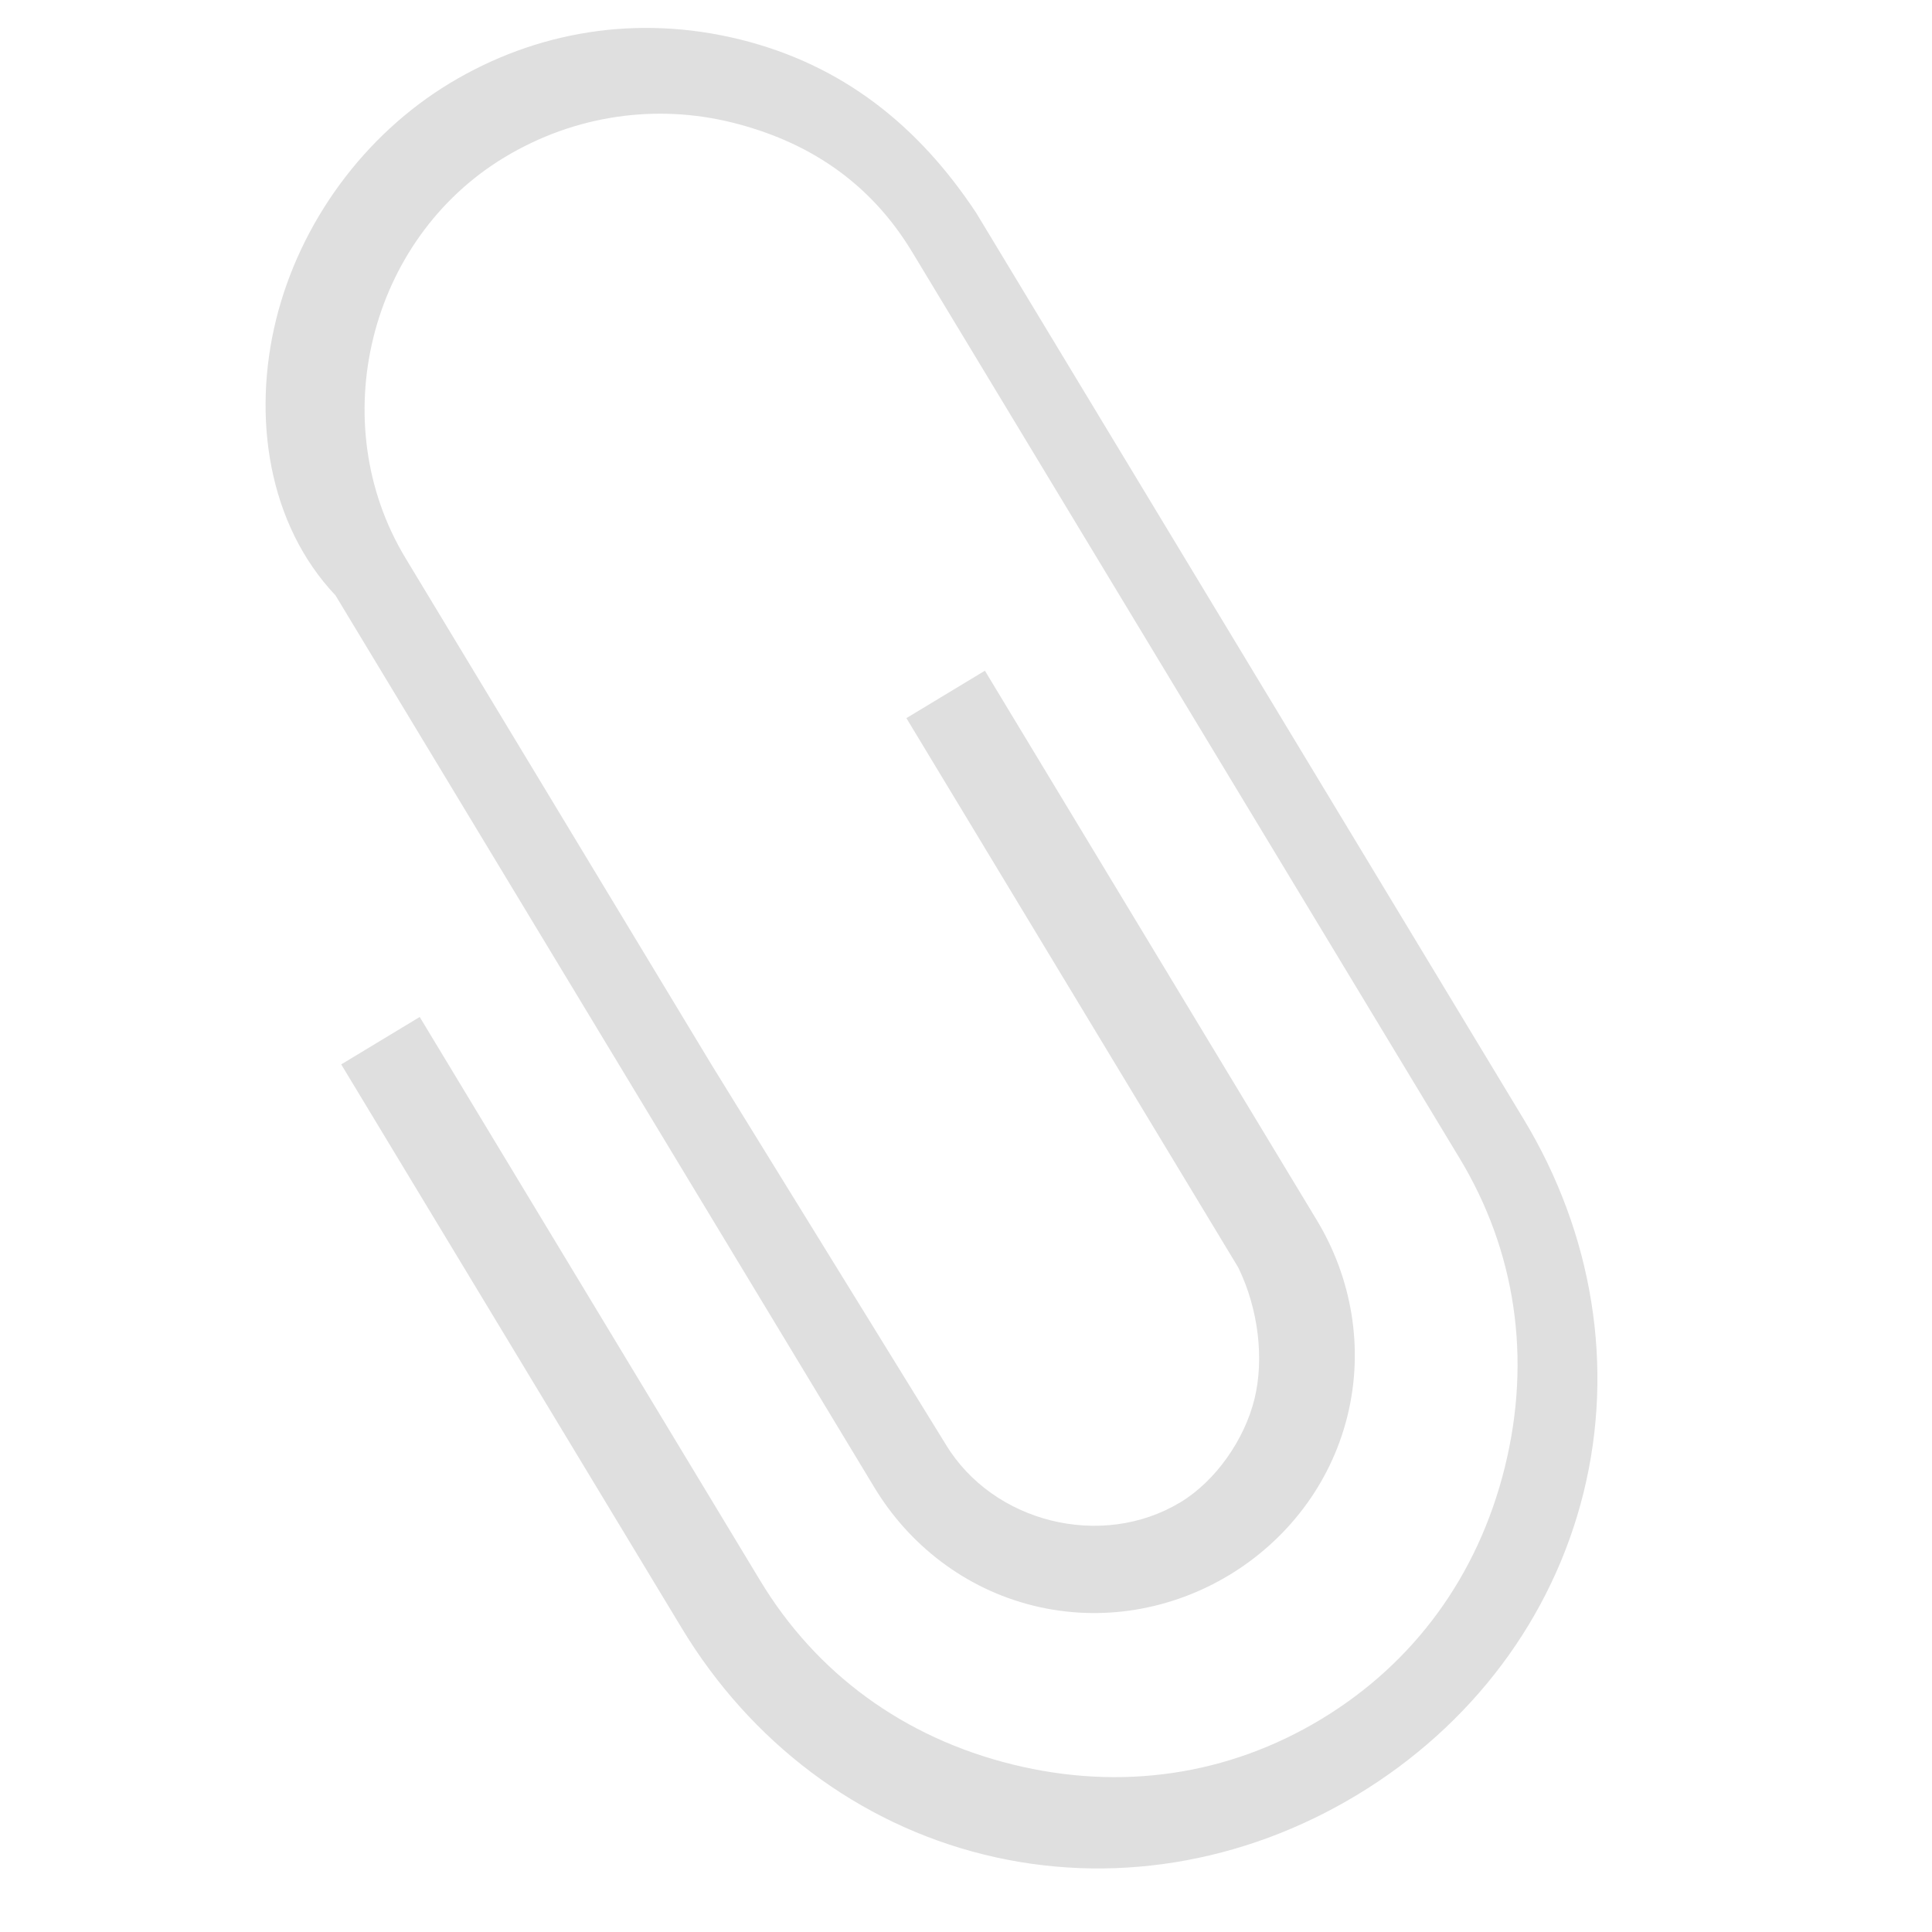 <svg style="clip-rule:evenodd;fill-rule:evenodd;stroke-linejoin:round;stroke-miterlimit:2" viewBox="0 0 16 16" xmlns="http://www.w3.org/2000/svg" xmlns:serif="http://www.serif.com/">
 <g id="Attach--small-" transform="matrix(-.474 -.117 -.117 .474 138.484 -69.138)" serif:id="Attach (small)">
  <path d="m235.6 209.6c0-1.7-0.7-3.4-1.9-4.6s-2.8-1.9-4.6-1.9-3.3 0.7-4.6 1.9l-12.7 12.7c-1.6 1.6-2.5 3.7-2.5 5.9s0.9 4.3 2.5 5.9 3.7 2.5 5.9 2.5 4.3-0.9 5.9-2.5l7.9-7.9-1.1-1.1-7.9 7.9c-1.3 1.3-3 2-4.9 2s-3.6-0.7-4.9-2-2-3-2-4.9 0.7-3.6 2-4.9l12.7-12.7c1-1 2.2-1.4 3.5-1.4s2.6 0.5 3.6 1.5c1.9 1.9 1.9 5.1 0 7l-7.1 7.1-5.4 5.3c-1.1 1.1-3 1.1-4.1 0-0.5-0.5-0.8-1.3-0.8-2s0.3-1.5 0.8-2.1l7.7-7.7-1.1-1.1-7.7 7.7c-0.8 0.8-1.3 1.9-1.3 3.1s0.5 2.3 1.3 3.1 1.9 1.3 3.1 1.3 2.3-0.5 3.1-1.3l12.5-12.5c1.4-0.9 2.1-2.6 2.1-4.3z" fill="#dfdfdf"/>
 </g>
</svg>
